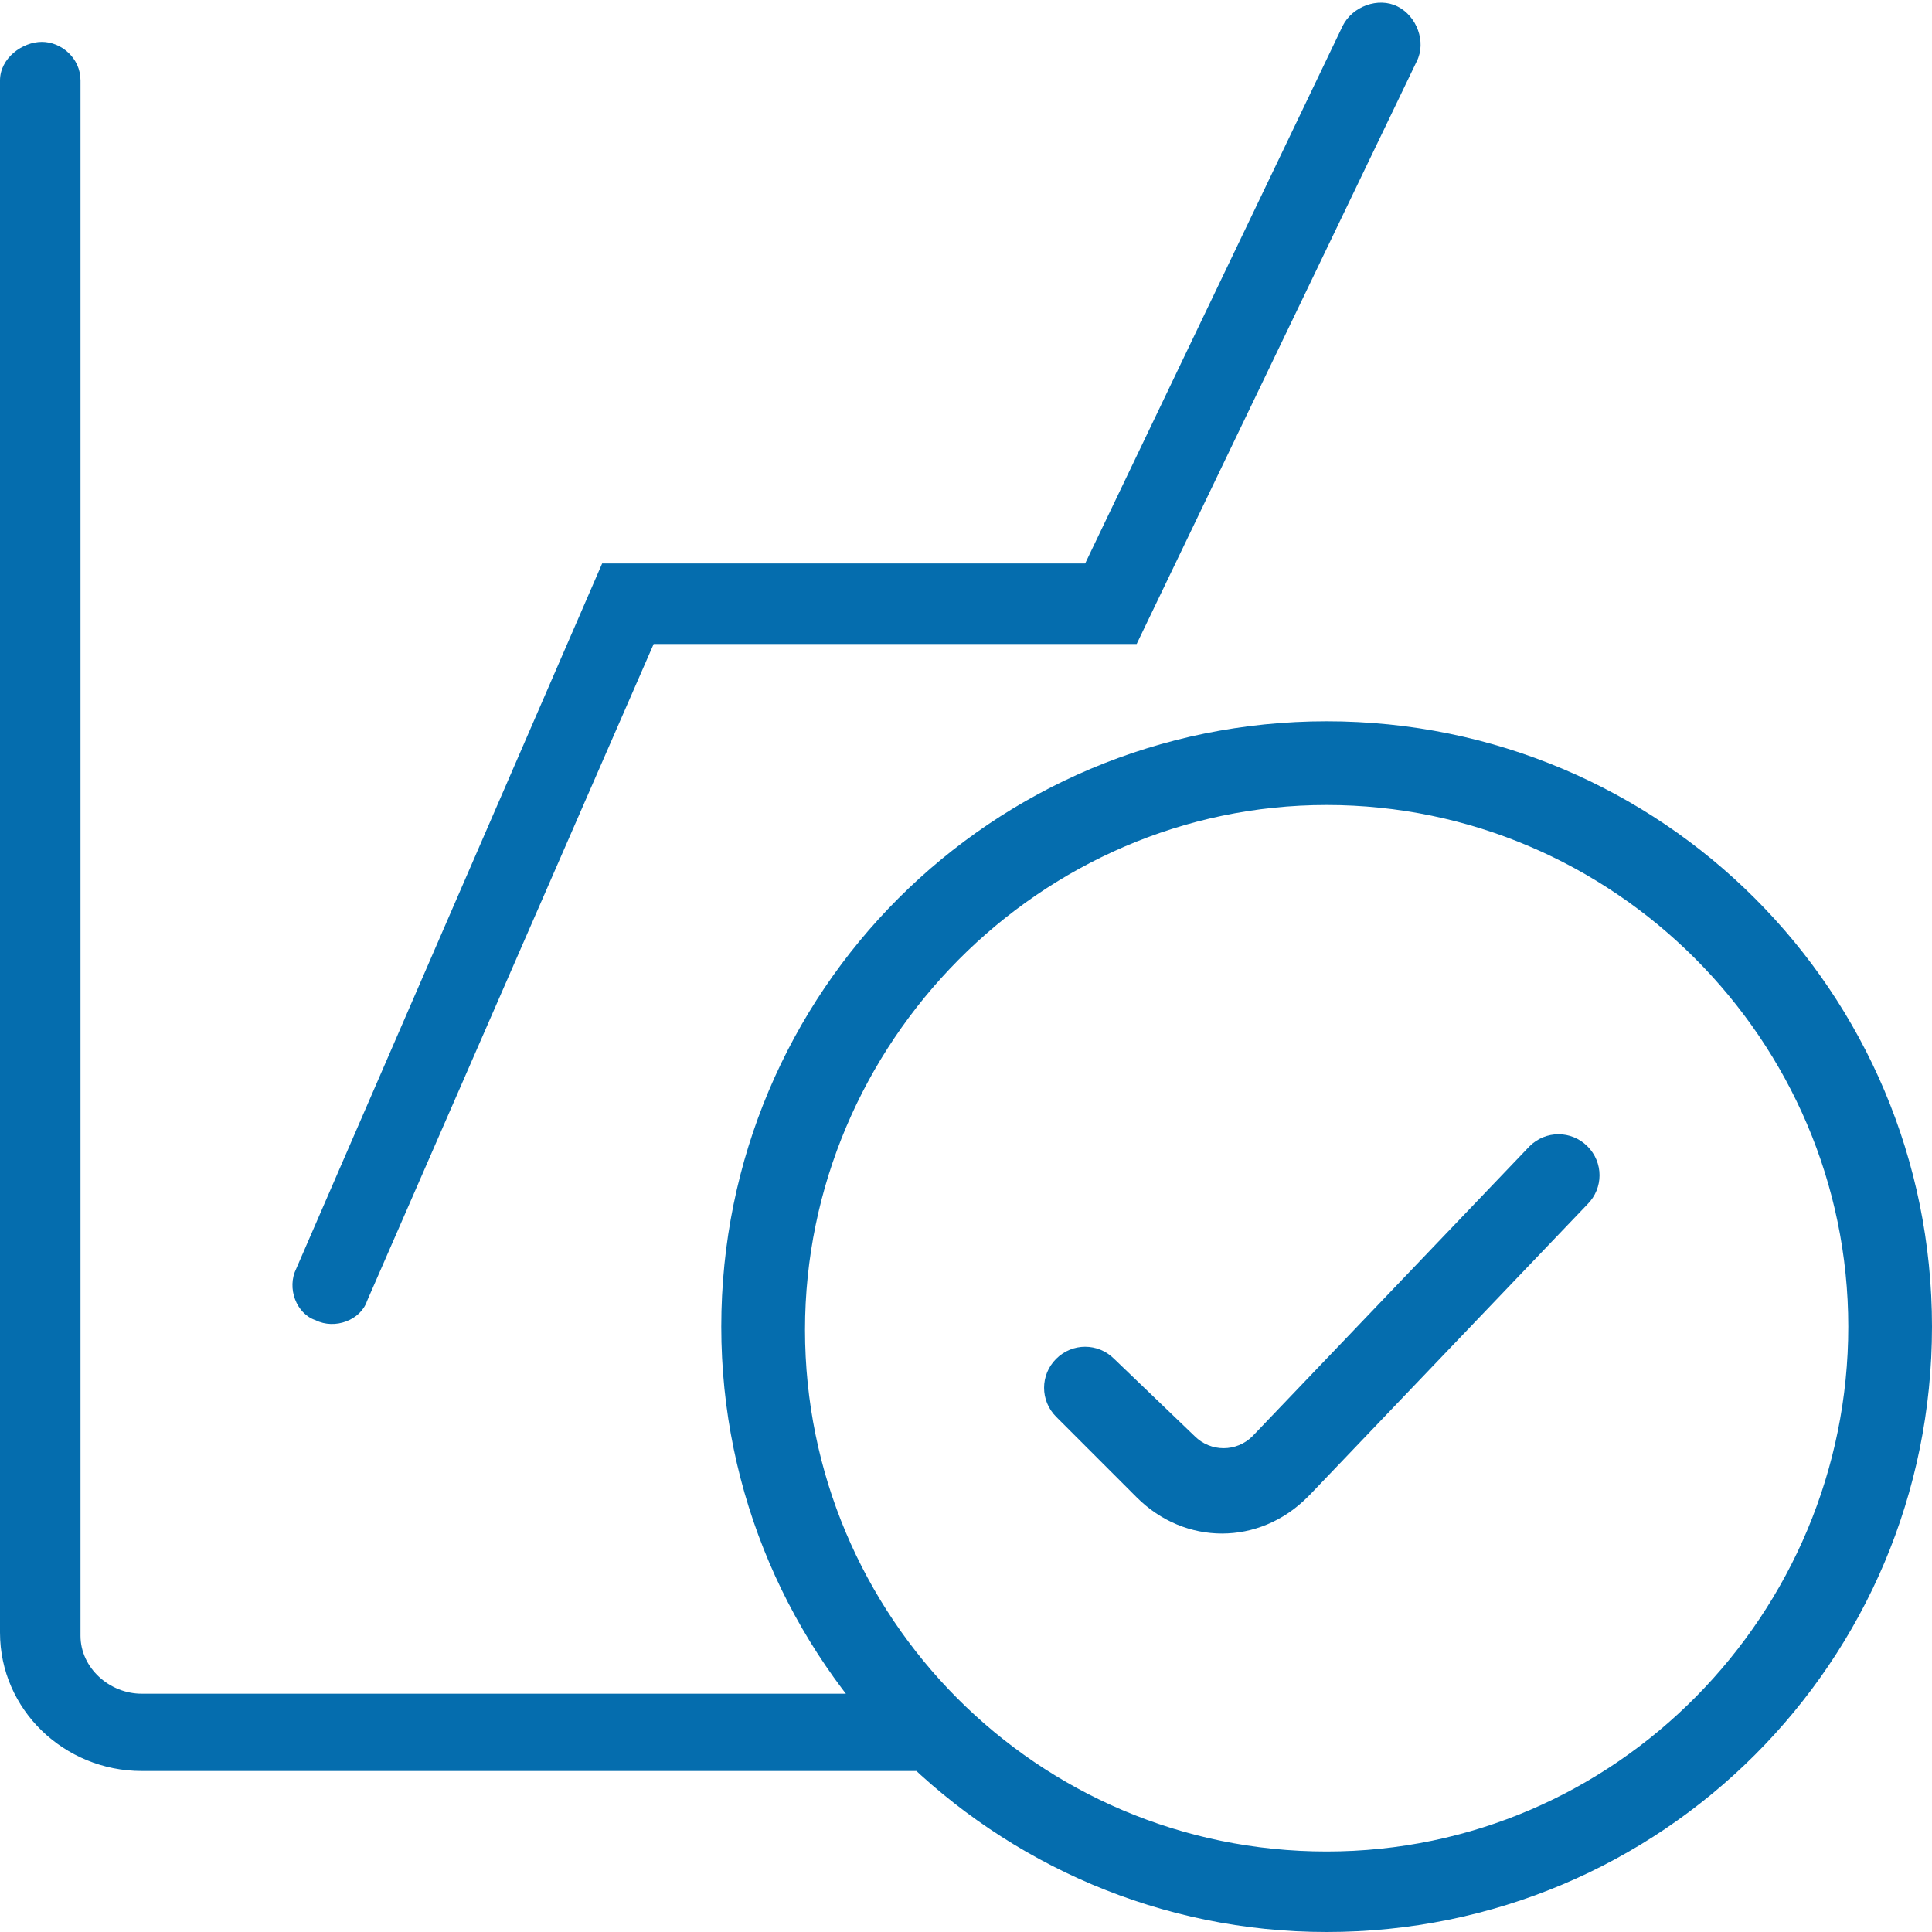 <?xml version="1.0" encoding="utf-8"?>
<!-- Generator: Adobe Illustrator 21.1.0, SVG Export Plug-In . SVG Version: 6.00 Build 0)  -->
<svg version="1.1" id="Layer_1" xmlns="http://www.w3.org/2000/svg" xmlns:xlink="http://www.w3.org/1999/xlink" x="0px" y="0px"
	 viewBox="0 0 60 60" style="enable-background:new 0 0 60 60;" xml:space="preserve">
<style type="text/css">
	.st0{fill:#056DAE;}
</style>
<title>Icon / Onboarding, Investment, Account Opening, Enrollment, Data, Graph, Chart, Currency, Dollar</title>
<desc>Created with Sketch.</desc>
<g id="WIP-03_x2F_21">
	<g id="RM_Employee_MarketingPage-1440" transform="translate(-988, -1257)">
		<g id="Perks" transform="translate(-1, 919)">
			<g id="Group-12" transform="translate(804, 338)">
				
					<g id="Icon-_x2F_-World-Class-Capabilities_x2C_-Graph_x2C_-Data_x2C_-Forecast_x2C_-Trending_x2C_-Check" transform="translate(185, 0)">
					<g id="World-Class-Capabilities_x2C_-Graph_x2C_-Data_x2C_-Forecast_x2C_-Trending_x2C_-Check">
						<g id="Mask" transform="translate(30, 30.032) scale(-1, 1) translate(-30, -30.032) ">
							<path id="path-1_1_" class="st0" d="M57.5,50.8c0,1-0.9,1.8-1.9,1.8H31.2c-0.6,0-1.2,0.6-1.2,1.2s0.5,1.2,1.2,1.2h24.4
								c2.4,0,4.4-1.9,4.4-4.3V2.5c0-0.7-0.7-1.2-1.3-1.2c-0.6,0-1.2,0.5-1.2,1.2V50.8z M18.3,0.8c-0.3-0.6-1.1-0.9-1.7-0.6
								S15.7,1.3,16,1.9L24.7,20h15l8.9,20.4c0.2,0.6,1,0.9,1.6,0.6c0.6-0.2,0.9-1,0.6-1.6l-9.5-21.9h-15L18.3,0.8z M37.6,41.2
								c0-10.4-8.4-18.8-18.8-18.8S0,30.8,0,41.2S8.4,60,18.8,60C29.1,60,37.6,51.6,37.6,41.2z M2.6,41.2C2.6,32.3,9.9,25,18.8,25
								S35,32.4,35,41.3s-7.2,16.2-16.2,16.2S2.6,50.1,2.6,41.2z M22.9,44.6c-0.5,0.5-1.3,0.5-1.8,0l-8.6-9c-0.5-0.5-1.3-0.5-1.8,0
								s-0.5,1.3,0,1.8l8.6,9c0.1,0.1,0.1,0.1,0.1,0.1c1.5,1.5,3.8,1.5,5.3,0l2.5-2.5c0.5-0.5,0.5-1.3,0-1.8s-1.3-0.5-1.8,0
								L22.9,44.6z"/>
						</g>
					</g>
				</g>
			</g>
		</g>
	</g>
</g>
</svg>
